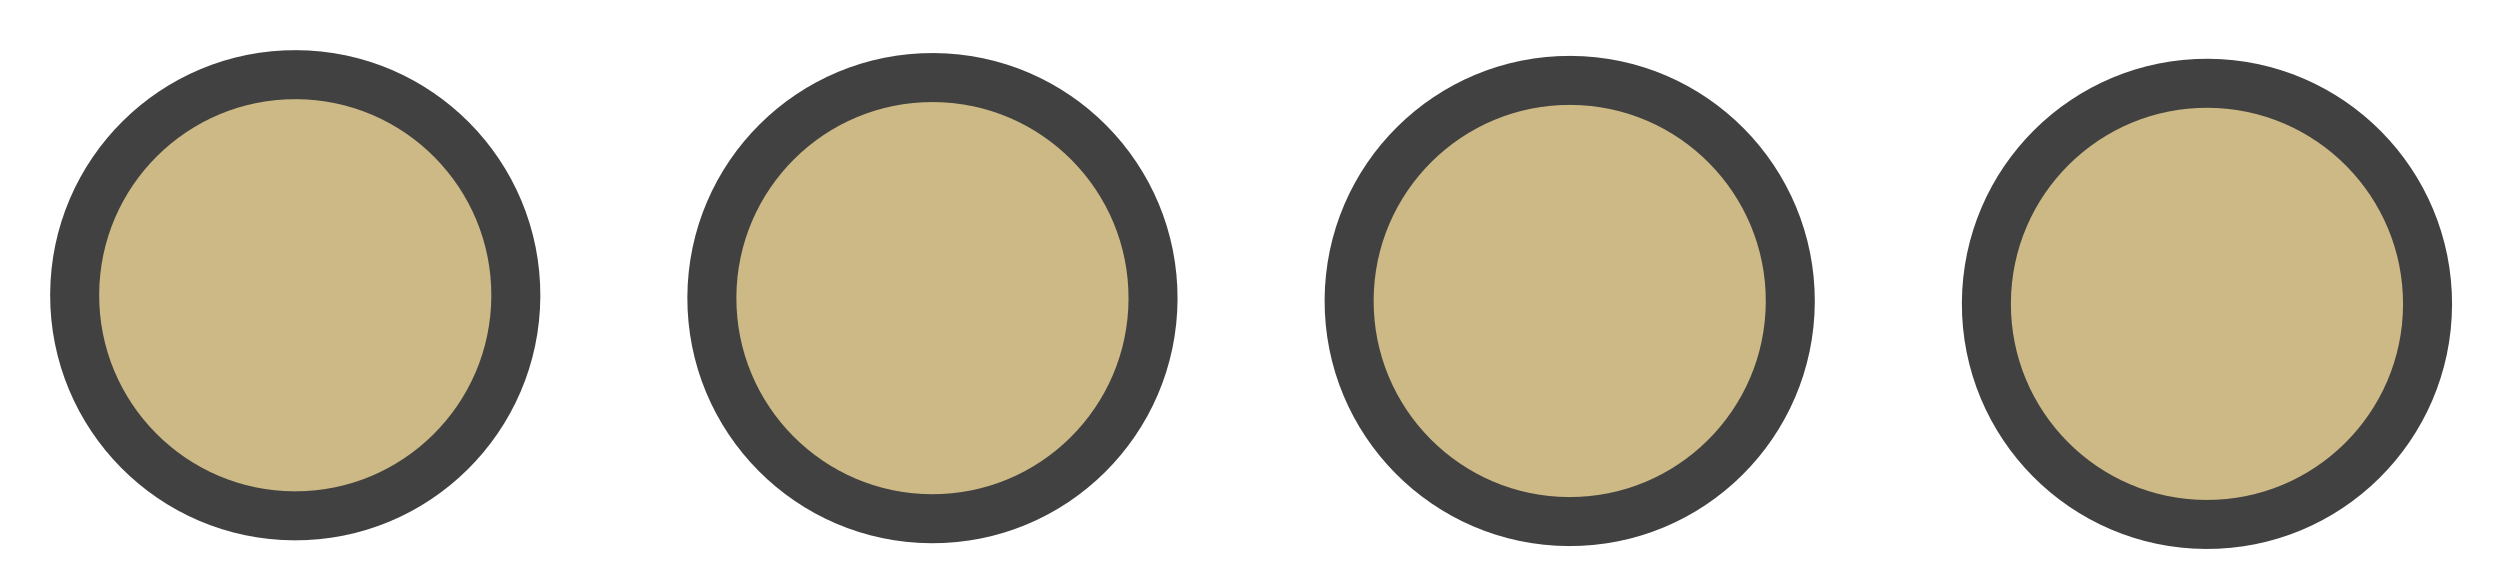 <?xml version="1.0" encoding="UTF-8"?>
<svg xmlns="http://www.w3.org/2000/svg" width="51" height="12" viewBox="0 0 51 12" fill="none">
  <circle cx="45.022" cy="6.199" r="4.5" transform="rotate(90.26 45.022 6.199)" fill="#CCB985" stroke="#414141"></circle>
  <circle cx="32.022" cy="6.14" r="4.5" transform="rotate(90.26 32.022 6.14)" fill="#CCB985" stroke="#414141"></circle>
  <circle cx="19.022" cy="6.082" r="4.5" transform="rotate(90.26 19.022 6.082)" fill="#CCB985" stroke="#414141"></circle>
  <circle cx="6.023" cy="6.023" r="4.5" transform="rotate(90.26 6.023 6.023)" fill="#CCB985" stroke="#414141"></circle>
</svg>
